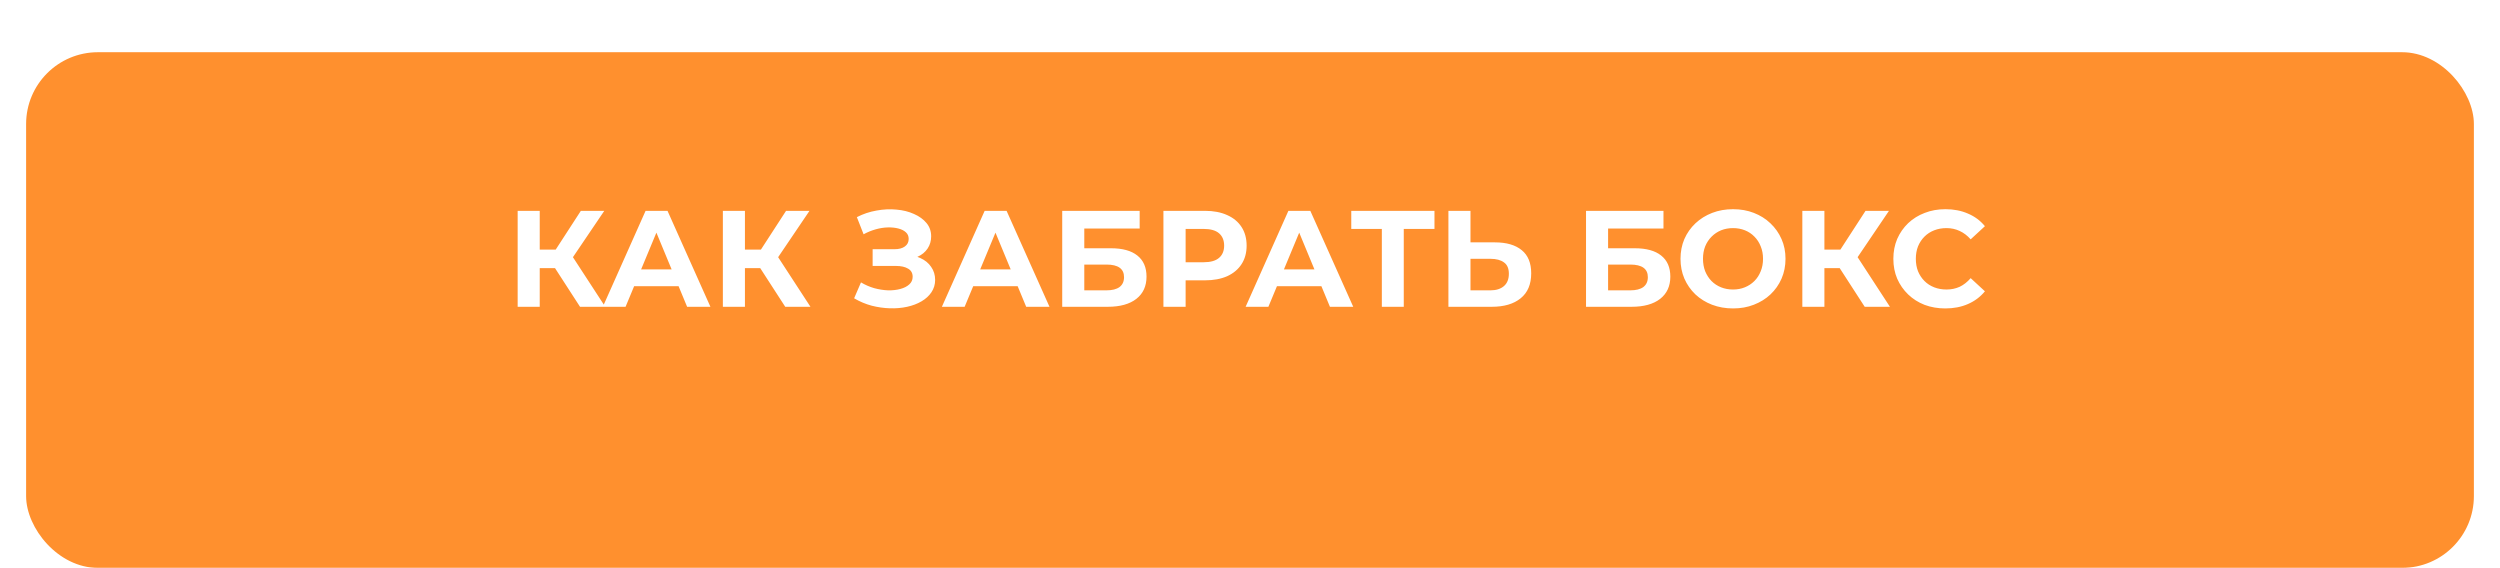<?xml version="1.0" encoding="UTF-8"?> <svg xmlns="http://www.w3.org/2000/svg" width="383" height="87" viewBox="0 0 383 87" fill="none"><g filter="url(#filter0_di_3_2863)"><rect x="4" width="375" height="79" rx="11" fill="#FF902E"></rect></g><path d="M88.86 47L84.282 39.923L87.033 38.264L92.724 47H88.86ZM79.305 47V32.3H82.686V47H79.305ZM81.699 41.078V38.243H86.823V41.078H81.699ZM87.348 40.028L84.219 39.65L88.986 32.3H92.577L87.348 40.028ZM92.351 47L98.903 32.3H102.263L108.836 47H105.266L99.89 34.022H101.234L95.837 47H92.351ZM95.627 43.85L96.53 41.267H104.09L105.014 43.85H95.627ZM120.298 47L115.72 39.923L118.471 38.264L124.162 47H120.298ZM110.743 47V32.3H114.124V47H110.743ZM113.137 41.078V38.243H118.261V41.078H113.137ZM118.786 40.028L115.657 39.65L120.424 32.3H124.015L118.786 40.028ZM130.852 45.698L131.902 43.262C132.532 43.64 133.204 43.934 133.918 44.144C134.646 44.34 135.353 44.452 136.039 44.48C136.739 44.494 137.369 44.424 137.929 44.27C138.503 44.116 138.958 43.885 139.294 43.577C139.644 43.269 139.819 42.877 139.819 42.401C139.819 41.841 139.588 41.428 139.126 41.162C138.664 40.882 138.048 40.742 137.278 40.742H133.687V38.18H137.026C137.712 38.18 138.244 38.04 138.622 37.76C139.014 37.48 139.21 37.095 139.21 36.605C139.21 36.185 139.07 35.849 138.79 35.597C138.51 35.331 138.125 35.135 137.635 35.009C137.159 34.883 136.62 34.827 136.018 34.841C135.416 34.855 134.793 34.953 134.149 35.135C133.505 35.317 132.889 35.569 132.301 35.891L131.272 33.266C132.224 32.776 133.225 32.44 134.275 32.258C135.339 32.062 136.361 32.013 137.341 32.111C138.335 32.195 139.231 32.419 140.029 32.783C140.827 33.133 141.464 33.595 141.94 34.169C142.416 34.743 142.654 35.422 142.654 36.206C142.654 36.906 142.472 37.529 142.108 38.075C141.744 38.621 141.233 39.041 140.575 39.335C139.931 39.629 139.189 39.776 138.349 39.776L138.433 39.02C139.413 39.02 140.26 39.188 140.974 39.524C141.702 39.846 142.262 40.301 142.654 40.889C143.06 41.463 143.263 42.128 143.263 42.884C143.263 43.584 143.074 44.214 142.696 44.774C142.332 45.32 141.828 45.782 141.184 46.16C140.54 46.538 139.805 46.818 138.979 47C138.153 47.182 137.271 47.259 136.333 47.231C135.409 47.203 134.478 47.07 133.54 46.832C132.602 46.58 131.706 46.202 130.852 45.698ZM144.297 47L150.849 32.3H154.209L160.782 47H157.212L151.836 34.022H153.18L147.783 47H144.297ZM147.573 43.85L148.476 41.267H156.036L156.96 43.85H147.573ZM162.732 47V32.3H174.597V35.009H166.113V38.033H170.187C171.965 38.033 173.316 38.404 174.24 39.146C175.178 39.888 175.647 40.966 175.647 42.38C175.647 43.836 175.129 44.97 174.093 45.782C173.057 46.594 171.594 47 169.704 47H162.732ZM166.113 44.48H169.515C170.383 44.48 171.048 44.312 171.51 43.976C171.972 43.626 172.203 43.122 172.203 42.464C172.203 41.176 171.307 40.532 169.515 40.532H166.113V44.48ZM178.236 47V32.3H184.599C185.915 32.3 187.049 32.517 188.001 32.951C188.953 33.371 189.688 33.98 190.206 34.778C190.724 35.576 190.983 36.528 190.983 37.634C190.983 38.726 190.724 39.671 190.206 40.469C189.688 41.267 188.953 41.883 188.001 42.317C187.049 42.737 185.915 42.947 184.599 42.947H180.126L181.638 41.414V47H178.236ZM181.638 41.792L180.126 40.175H184.41C185.46 40.175 186.244 39.951 186.762 39.503C187.28 39.055 187.539 38.432 187.539 37.634C187.539 36.822 187.28 36.192 186.762 35.744C186.244 35.296 185.46 35.072 184.41 35.072H180.126L181.638 33.455V41.792ZM190.83 47L197.382 32.3H200.742L207.315 47H203.745L198.369 34.022H199.713L194.316 47H190.83ZM194.106 43.85L195.009 41.267H202.569L203.493 43.85H194.106ZM211.697 47V34.295L212.474 35.072H207.014V32.3H219.761V35.072H214.301L215.057 34.295V47H211.697ZM229.016 37.13C230.794 37.13 232.166 37.529 233.132 38.327C234.098 39.111 234.581 40.294 234.581 41.876C234.581 43.556 234.042 44.83 232.964 45.698C231.9 46.566 230.423 47 228.533 47H221.897V32.3H225.278V37.13H229.016ZM228.344 44.48C229.212 44.48 229.898 44.263 230.402 43.829C230.906 43.395 231.158 42.765 231.158 41.939C231.158 41.127 230.906 40.546 230.402 40.196C229.912 39.832 229.226 39.65 228.344 39.65H225.278V44.48H228.344ZM242.979 47V32.3H254.844V35.009H246.36V38.033H250.434C252.212 38.033 253.563 38.404 254.487 39.146C255.425 39.888 255.894 40.966 255.894 42.38C255.894 43.836 255.376 44.97 254.34 45.782C253.304 46.594 251.841 47 249.951 47H242.979ZM246.36 44.48H249.762C250.63 44.48 251.295 44.312 251.757 43.976C252.219 43.626 252.45 43.122 252.45 42.464C252.45 41.176 251.554 40.532 249.762 40.532H246.36V44.48ZM265.518 47.252C264.356 47.252 263.278 47.063 262.284 46.685C261.304 46.307 260.45 45.775 259.722 45.089C259.008 44.403 258.448 43.598 258.042 42.674C257.65 41.75 257.454 40.742 257.454 39.65C257.454 38.558 257.65 37.55 258.042 36.626C258.448 35.702 259.015 34.897 259.743 34.211C260.471 33.525 261.325 32.993 262.305 32.615C263.285 32.237 264.349 32.048 265.497 32.048C266.659 32.048 267.723 32.237 268.689 32.615C269.669 32.993 270.516 33.525 271.23 34.211C271.958 34.897 272.525 35.702 272.931 36.626C273.337 37.536 273.54 38.544 273.54 39.65C273.54 40.742 273.337 41.757 272.931 42.695C272.525 43.619 271.958 44.424 271.23 45.11C270.516 45.782 269.669 46.307 268.689 46.685C267.723 47.063 266.666 47.252 265.518 47.252ZM265.497 44.354C266.155 44.354 266.757 44.242 267.303 44.018C267.863 43.794 268.353 43.472 268.773 43.052C269.193 42.632 269.515 42.135 269.739 41.561C269.977 40.987 270.096 40.35 270.096 39.65C270.096 38.95 269.977 38.313 269.739 37.739C269.515 37.165 269.193 36.668 268.773 36.248C268.367 35.828 267.884 35.506 267.324 35.282C266.764 35.058 266.155 34.946 265.497 34.946C264.839 34.946 264.23 35.058 263.67 35.282C263.124 35.506 262.641 35.828 262.221 36.248C261.801 36.668 261.472 37.165 261.234 37.739C261.01 38.313 260.898 38.95 260.898 39.65C260.898 40.336 261.01 40.973 261.234 41.561C261.472 42.135 261.794 42.632 262.2 43.052C262.62 43.472 263.11 43.794 263.67 44.018C264.23 44.242 264.839 44.354 265.497 44.354ZM285.673 47L281.095 39.923L283.846 38.264L289.537 47H285.673ZM276.118 47V32.3H279.499V47H276.118ZM278.512 41.078V38.243H283.636V41.078H278.512ZM284.161 40.028L281.032 39.65L285.799 32.3H289.39L284.161 40.028ZM298.021 47.252C296.887 47.252 295.83 47.07 294.85 46.706C293.884 46.328 293.044 45.796 292.33 45.11C291.616 44.424 291.056 43.619 290.65 42.695C290.258 41.771 290.062 40.756 290.062 39.65C290.062 38.544 290.258 37.529 290.65 36.605C291.056 35.681 291.616 34.876 292.33 34.19C293.058 33.504 293.905 32.979 294.871 32.615C295.837 32.237 296.894 32.048 298.042 32.048C299.316 32.048 300.464 32.272 301.486 32.72C302.522 33.154 303.39 33.798 304.09 34.652L301.906 36.668C301.402 36.094 300.842 35.667 300.226 35.387C299.61 35.093 298.938 34.946 298.21 34.946C297.524 34.946 296.894 35.058 296.32 35.282C295.746 35.506 295.249 35.828 294.829 36.248C294.409 36.668 294.08 37.165 293.842 37.739C293.618 38.313 293.506 38.95 293.506 39.65C293.506 40.35 293.618 40.987 293.842 41.561C294.08 42.135 294.409 42.632 294.829 43.052C295.249 43.472 295.746 43.794 296.32 44.018C296.894 44.242 297.524 44.354 298.21 44.354C298.938 44.354 299.61 44.214 300.226 43.934C300.842 43.64 301.402 43.199 301.906 42.611L304.09 44.627C303.39 45.481 302.522 46.132 301.486 46.58C300.464 47.028 299.309 47.252 298.021 47.252Z" fill="white"></path><defs><filter id="filter0_di_3_2863" x="0" y="0" width="383" height="87" filterUnits="userSpaceOnUse" color-interpolation-filters="sRGB"><feFlood flood-opacity="0" result="BackgroundImageFix"></feFlood><feColorMatrix in="SourceAlpha" type="matrix" values="0 0 0 0 0 0 0 0 0 0 0 0 0 0 0 0 0 0 127 0" result="hardAlpha"></feColorMatrix><feOffset dy="4"></feOffset><feGaussianBlur stdDeviation="2"></feGaussianBlur><feComposite in2="hardAlpha" operator="out"></feComposite><feColorMatrix type="matrix" values="0 0 0 0 0.5 0 0 0 0 0.5 0 0 0 0 0.5 0 0 0 0.15 0"></feColorMatrix><feBlend mode="normal" in2="BackgroundImageFix" result="effect1_dropShadow_3_2863"></feBlend><feBlend mode="normal" in="SourceGraphic" in2="effect1_dropShadow_3_2863" result="shape"></feBlend><feColorMatrix in="SourceAlpha" type="matrix" values="0 0 0 0 0 0 0 0 0 0 0 0 0 0 0 0 0 0 127 0" result="hardAlpha"></feColorMatrix><feOffset dy="4"></feOffset><feGaussianBlur stdDeviation="2"></feGaussianBlur><feComposite in2="hardAlpha" operator="arithmetic" k2="-1" k3="1"></feComposite><feColorMatrix type="matrix" values="0 0 0 0 0.833 0 0 0 0 0.391 0 0 0 0 0 0 0 0 1 0"></feColorMatrix><feBlend mode="normal" in2="shape" result="effect2_innerShadow_3_2863"></feBlend></filter></defs></svg> 